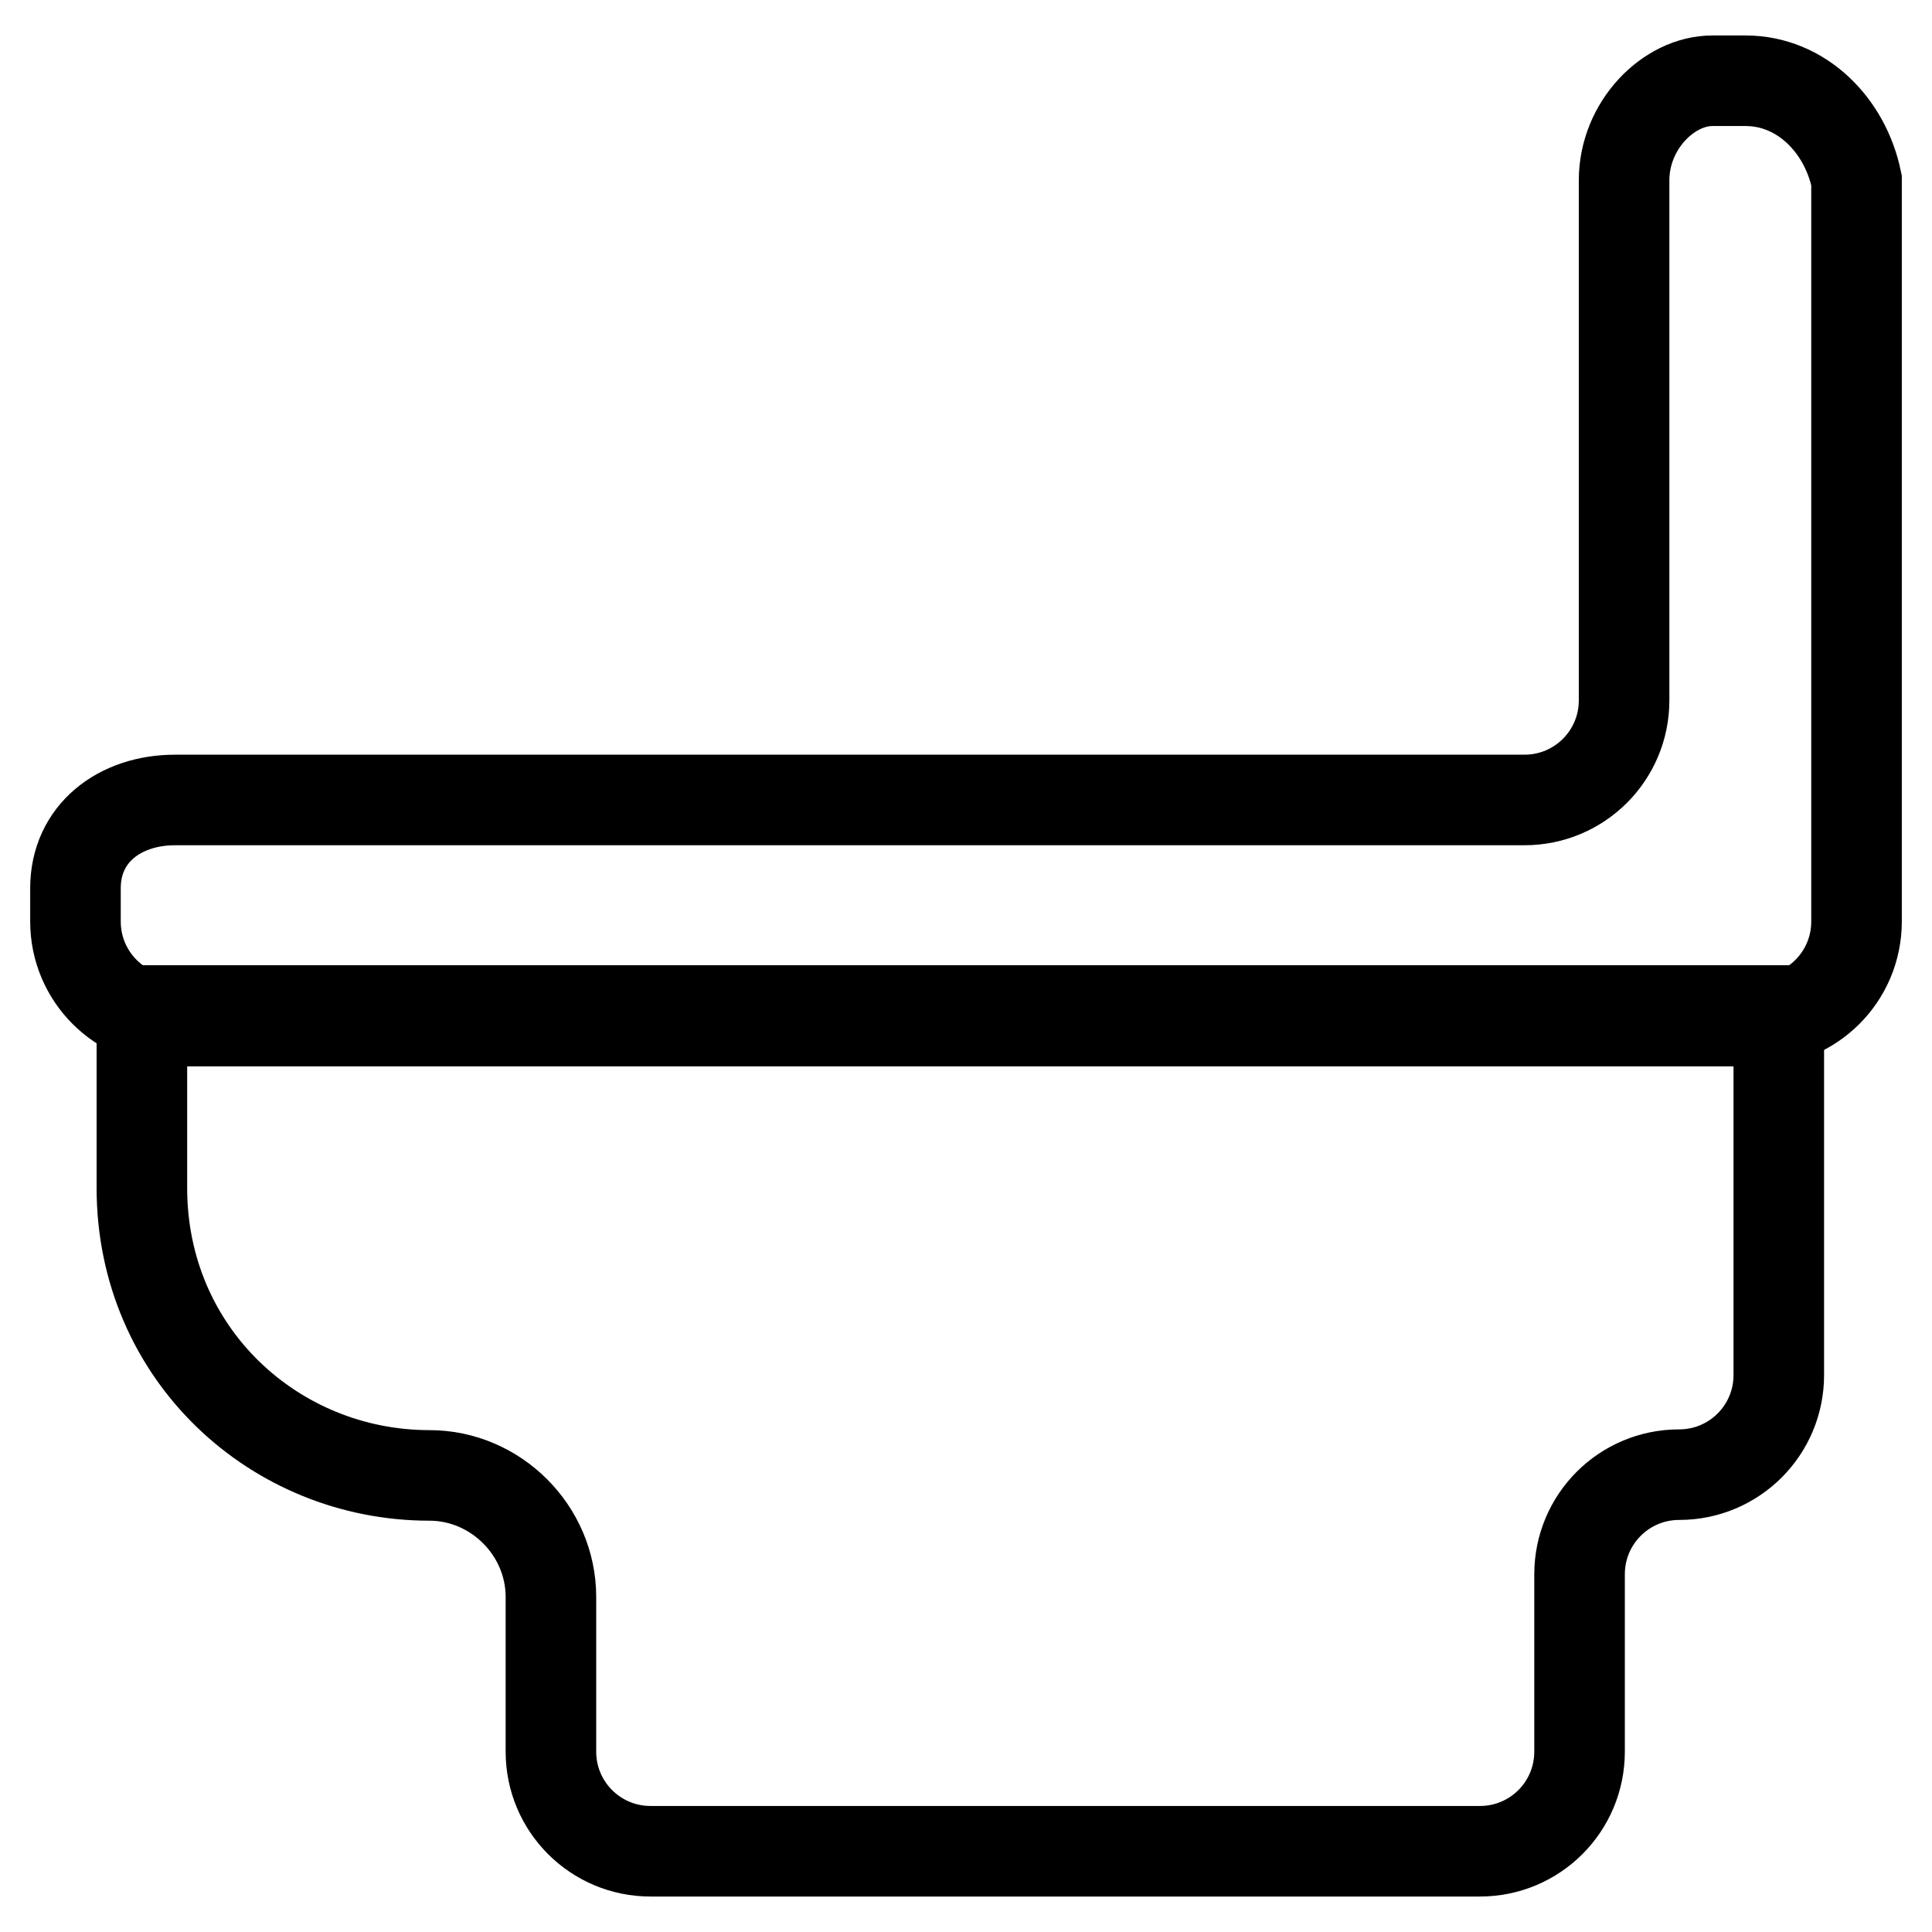<?xml version="1.0" encoding="utf-8"?>
<!-- Svg Vector Icons : http://www.onlinewebfonts.com/icon -->
<!DOCTYPE svg PUBLIC "-//W3C//DTD SVG 1.1//EN" "http://www.w3.org/Graphics/SVG/1.1/DTD/svg11.dtd">
<svg version="1.1" xmlns="http://www.w3.org/2000/svg" xmlns:xlink="http://www.w3.org/1999/xlink" x="0px" y="0px" viewBox="0 0 256 256" enable-background="new 0 0 256 256" xml:space="preserve">
<g> <path stroke-width="12" fill-opacity="0" stroke="#000000"  d="M215.2,23.9v68.9c0,7.3-5.9,13.2-13.2,13.2H23.2c-7.3,0-13.2,4.4-13.2,11.7v4.4c0,7.3,5.9,13.2,13.2,13.2 h209.6c7.3,0,13.2-5.9,13.2-13.2V23.9c-1.5-7.3-7.3-13.2-14.7-13.2h-4.4C221.1,10.7,215.2,16.6,215.2,23.9z"/> <path stroke-width="12" fill-opacity="0" stroke="#000000"  d="M235.7,133.9H18.8v23.5c0,22,17.6,38.1,38.1,38.1c8.8,0,16.1,7.3,16.1,16.1v20.5c0,7.3,5.9,13.2,13.2,13.2 h109.9c7.3,0,13.2-5.9,13.2-13.2v-23.5c0-7.3,5.9-13.2,13.2-13.2c7.3,0,13.2-5.9,13.2-13.2V133.9L235.7,133.9z"/></g>
</svg>